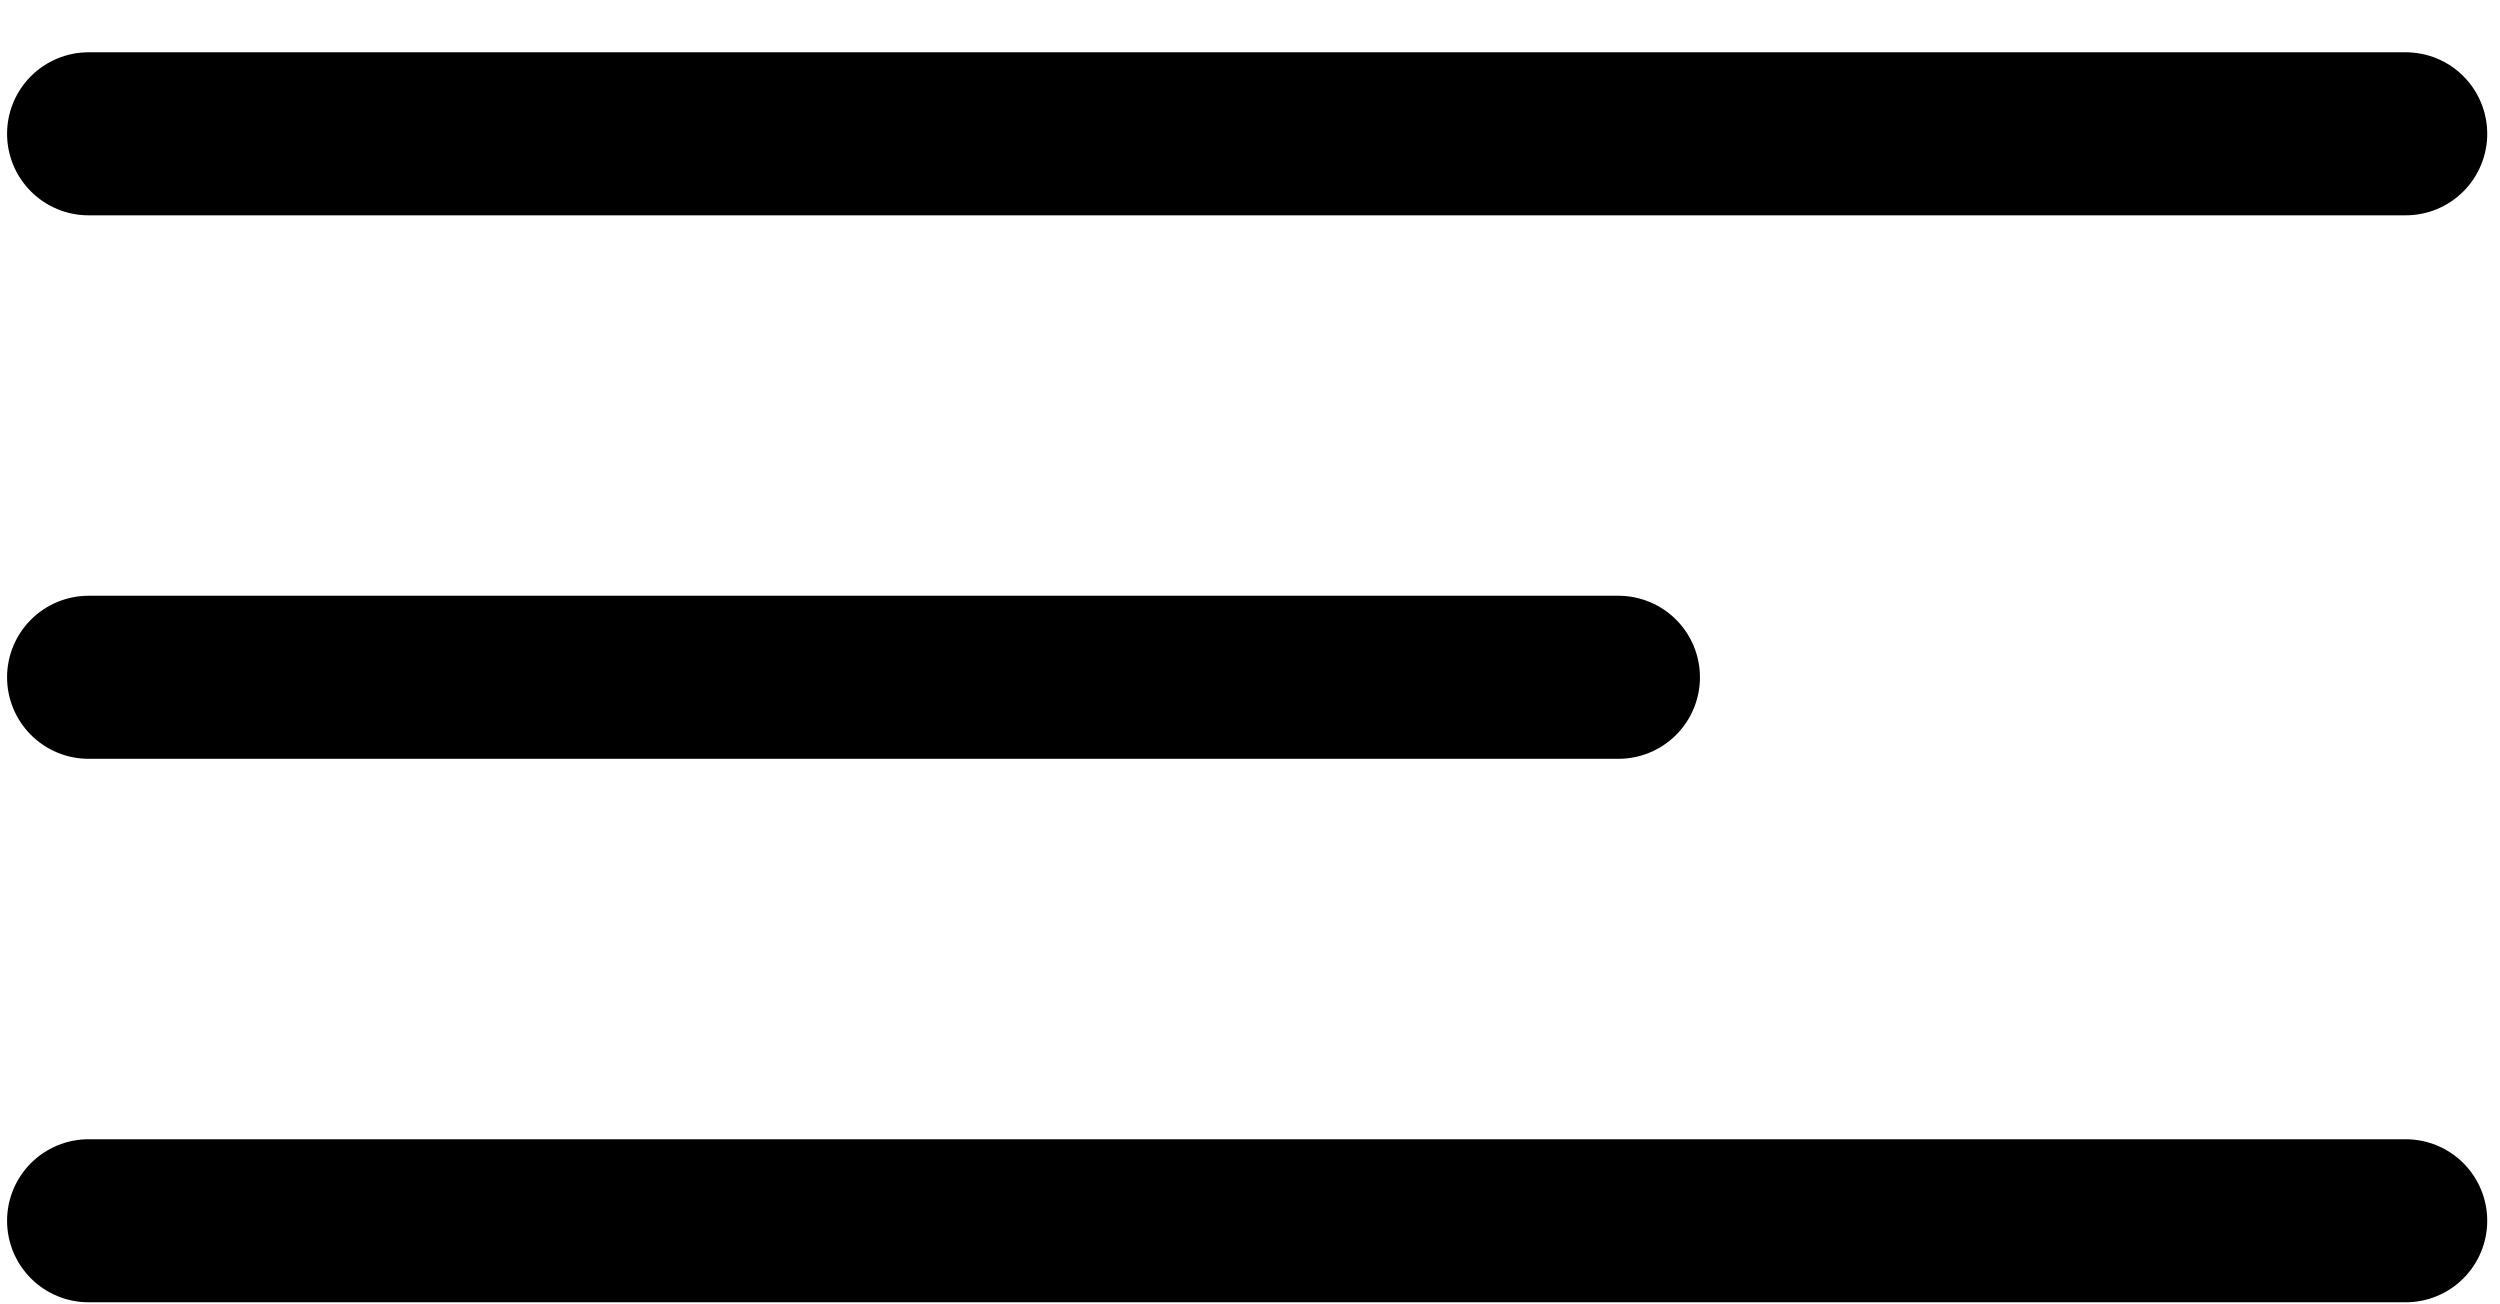 <svg width="46" height="24" viewBox="0 0 46 24" fill="none" xmlns="http://www.w3.org/2000/svg">
<path d="M1.63 2.462H44.265" stroke="black" stroke-width="3" stroke-linecap="round"/>
<path d="M1.63 12.462H29.779" stroke="black" stroke-width="3" stroke-linecap="round"/>
<path d="M1.63 22.462H44.265" stroke="black" stroke-width="3" stroke-linecap="round"/>
</svg>
